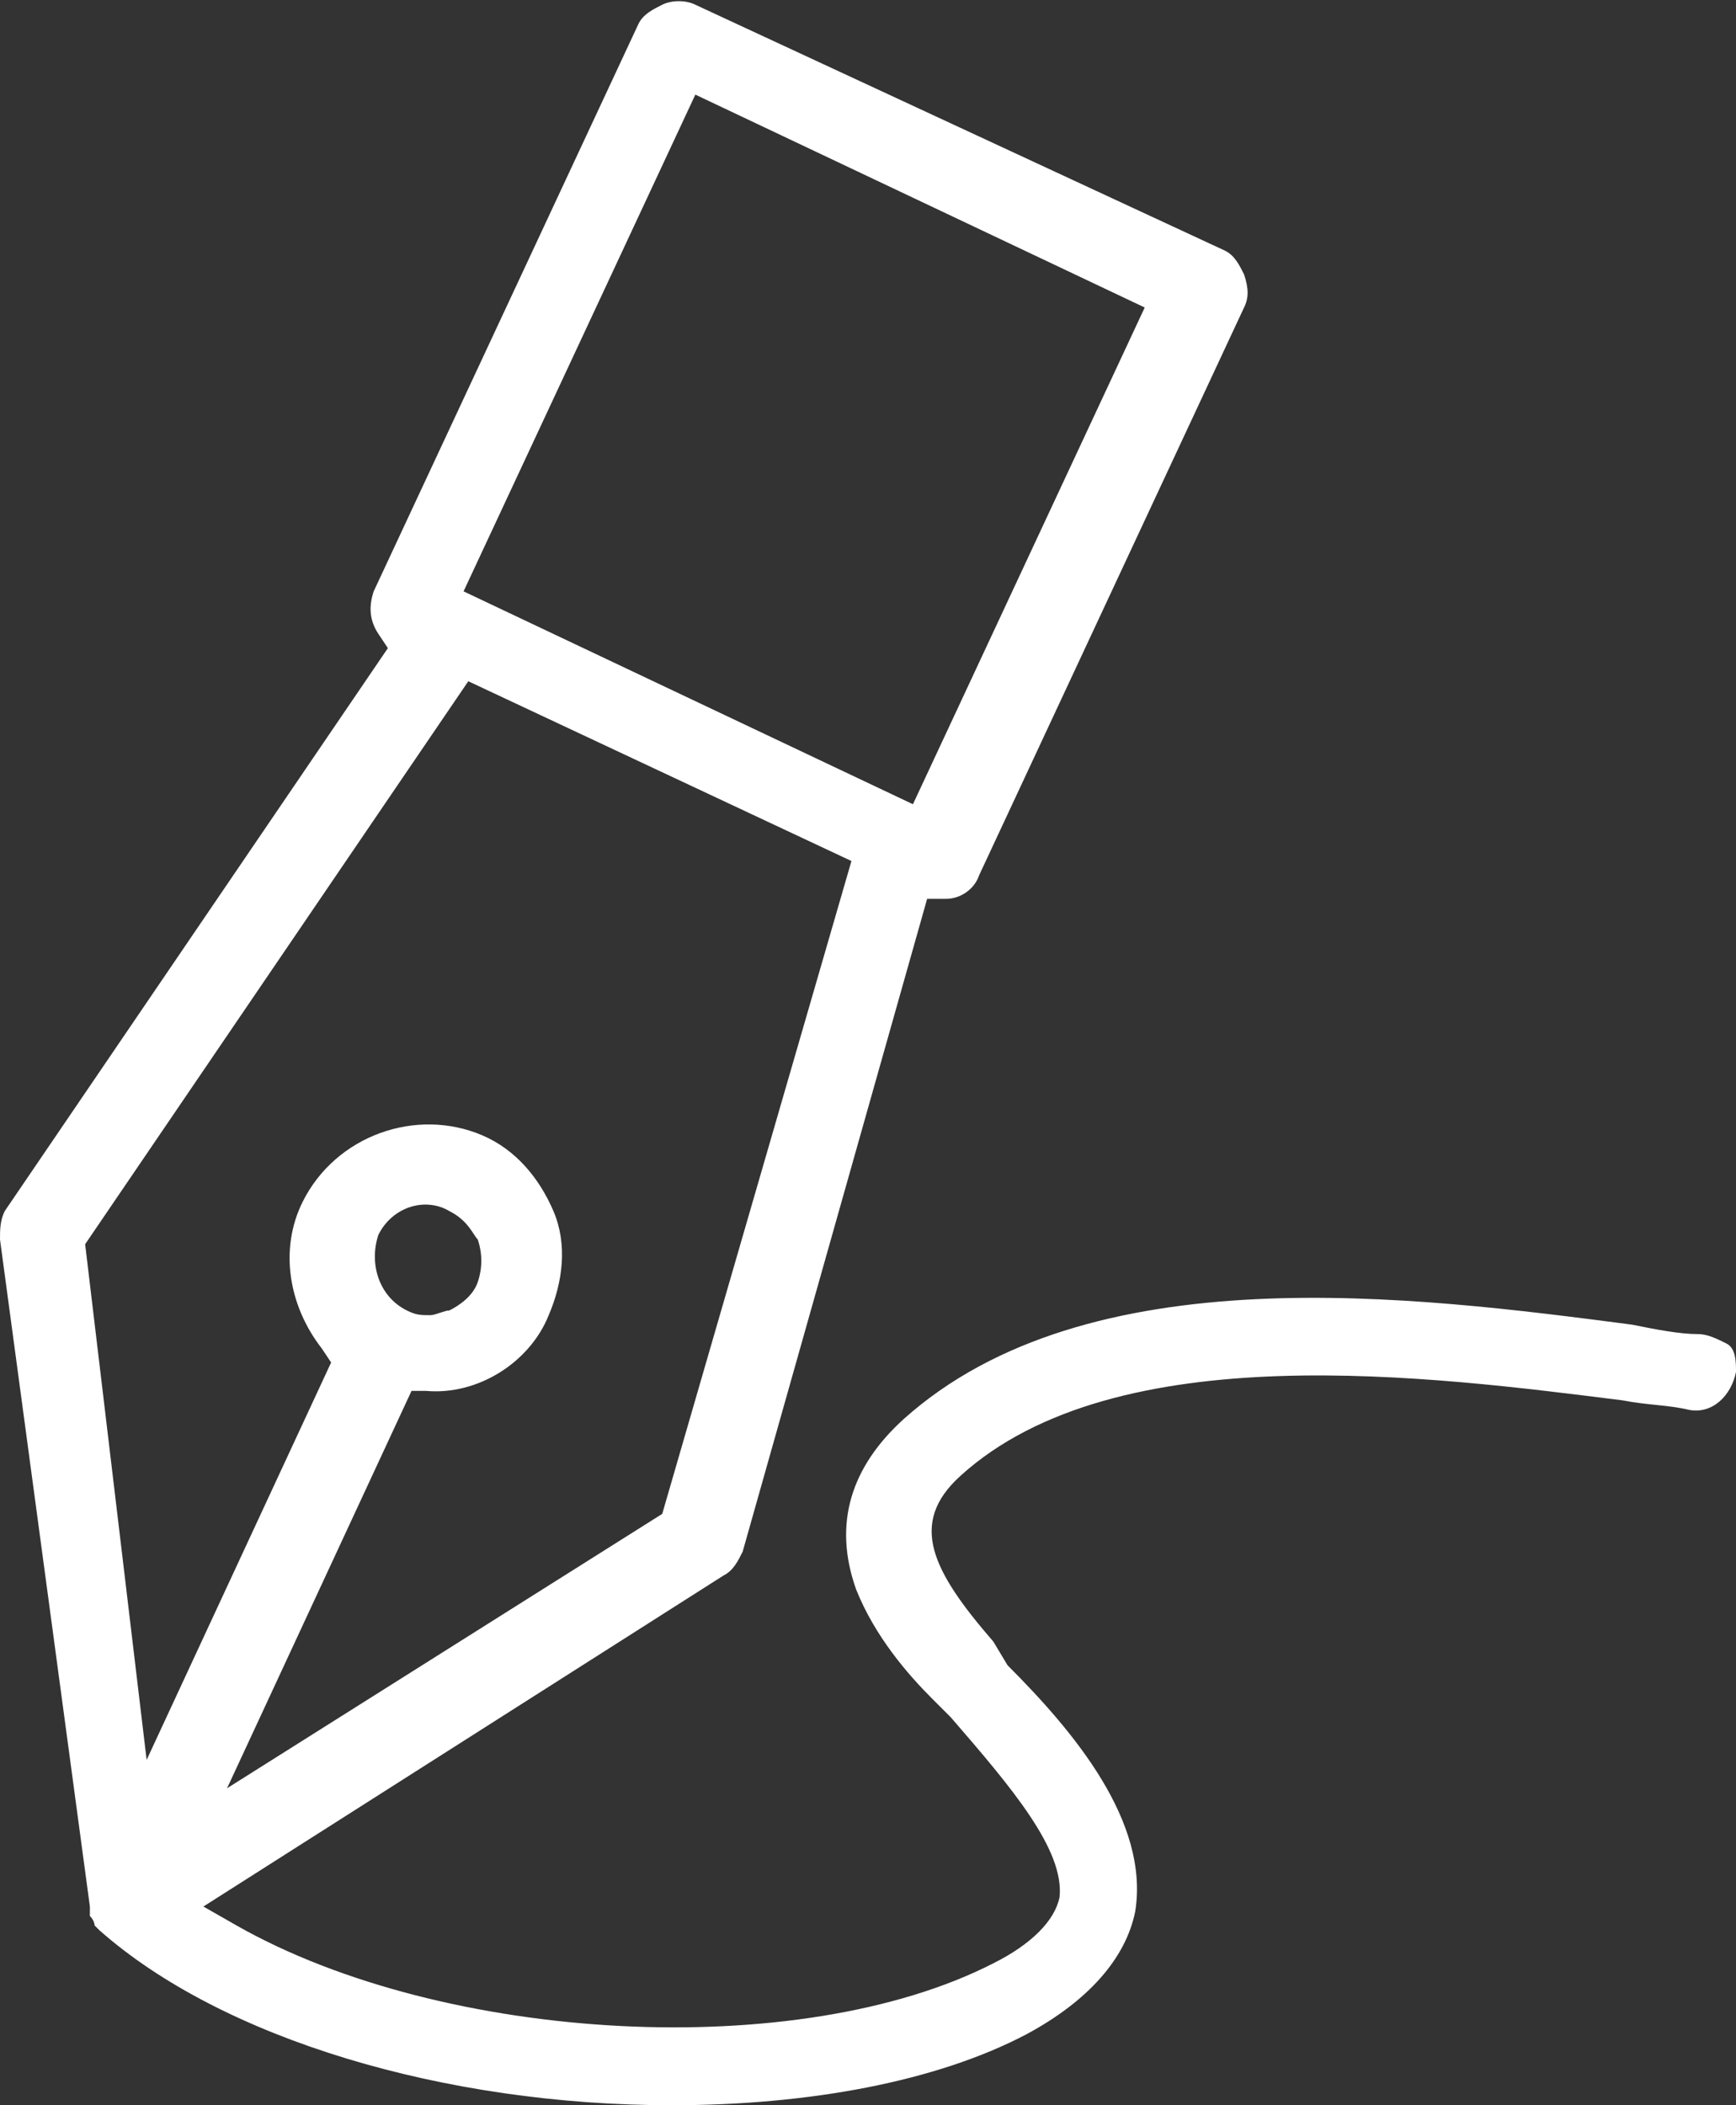 <?xml version="1.0" encoding="utf-8"?>
<!-- Generator: Adobe Illustrator 23.0.0, SVG Export Plug-In . SVG Version: 6.00 Build 0)  -->
<svg version="1.1" id="레이어_1" xmlns="http://www.w3.org/2000/svg" xmlns:xlink="http://www.w3.org/1999/xlink" x="0px"
	 y="0px" viewBox="0 0 36.7 44.5" style="enable-background:new 0 0 36.7 44.5;" xml:space="preserve">
<rect x="0" y="0" width="36.7" height="44.5" fill="#333333" stroke="none"/>
<style type="text/css">
	.st0{fill:none;}
	.st1{fill:#FFFFFF;}
</style>
<path class="st0" d="M9.2,26.6L9.2,26.6l-0.1-0.1c0,0,0,0,0,0c-0.1,0-0.1,0-0.1,0.1c0,0.1,0,0.1,0.1,0.1C9.1,26.7,9.2,26.7,9.2,26.6
	z"/>
<path class="st1" d="M35.9,28.2c-0.4,0-0.9-0.1-1.4-0.2c-4.6-0.6-11.5-1.5-15.4,2c-1.1,1-1.5,2.2-1,3.6c0.4,1,1.1,1.8,1.6,2.3
	l0.4,0.4c1.3,1.5,2.4,2.8,2.3,3.8c-0.1,0.5-0.6,1-1.4,1.4c-4.1,2.1-11.6,1.7-16-0.8l-0.7-0.4l11-7c0.2-0.1,0.3-0.3,0.4-0.5l3.9-13.8
	l0.4,0c0.3,0,0.6-0.2,0.7-0.5l5.6-12c0.1-0.2,0.1-0.4,0-0.7c-0.1-0.2-0.2-0.4-0.4-0.5L14.7,0.1C14.5,0,14.2,0,14,0.1
	c-0.2,0.1-0.4,0.2-0.5,0.4l-5.6,12c-0.1,0.3-0.1,0.6,0.1,0.9l0.2,0.3L0.1,25.6C0,25.8,0,26,0,26.2l1.9,14.1c0,0,0,0.1,0,0.1l0,0.1
	c0.1,0.1,0.1,0.2,0.1,0.2l0.1,0.1c2.6,2.3,7.3,3.7,12.1,3.7c2.9,0,5.6-0.5,7.5-1.5c1.3-0.7,2.1-1.6,2.3-2.6c0.3-1.9-1.3-3.8-2.7-5.2
	L21,34.7c-1.3-1.5-1.8-2.5-0.7-3.5c3.3-3,10-2.1,14-1.6c0.5,0.1,1,0.1,1.4,0.2c0.5,0.1,0.9-0.3,1-0.8c0-0.2,0-0.5-0.2-0.6
	S36.1,28.2,35.9,28.2z M14.7,2l9.5,4.5l-4.9,10.5l-9.5-4.5L14.7,2z M1.8,26.3l8.1-11.9l8.1,3.8L14,32l-9.2,5.8l3.9-8.4l0.3,0
	c1.1,0.1,2.2-0.6,2.6-1.6c0.3-0.7,0.4-1.5,0.1-2.2c-0.3-0.7-0.8-1.3-1.5-1.6c-1.4-0.6-3.1,0-3.8,1.4c-0.5,1-0.3,2.2,0.4,3.1l0.2,0.3
	l-3.9,8.4L1.8,26.3z M8,26.1c0.3-0.6,1-0.8,1.5-0.5c0.4,0.2,0.5,0.5,0.6,0.6c0.1,0.3,0.1,0.6,0,0.9c-0.1,0.3-0.4,0.5-0.6,0.6
	c-0.1,0-0.3,0.1-0.4,0.1c-0.2,0-0.3,0-0.5-0.1C8,27.4,7.8,26.7,8,26.1z"/>
</svg>
